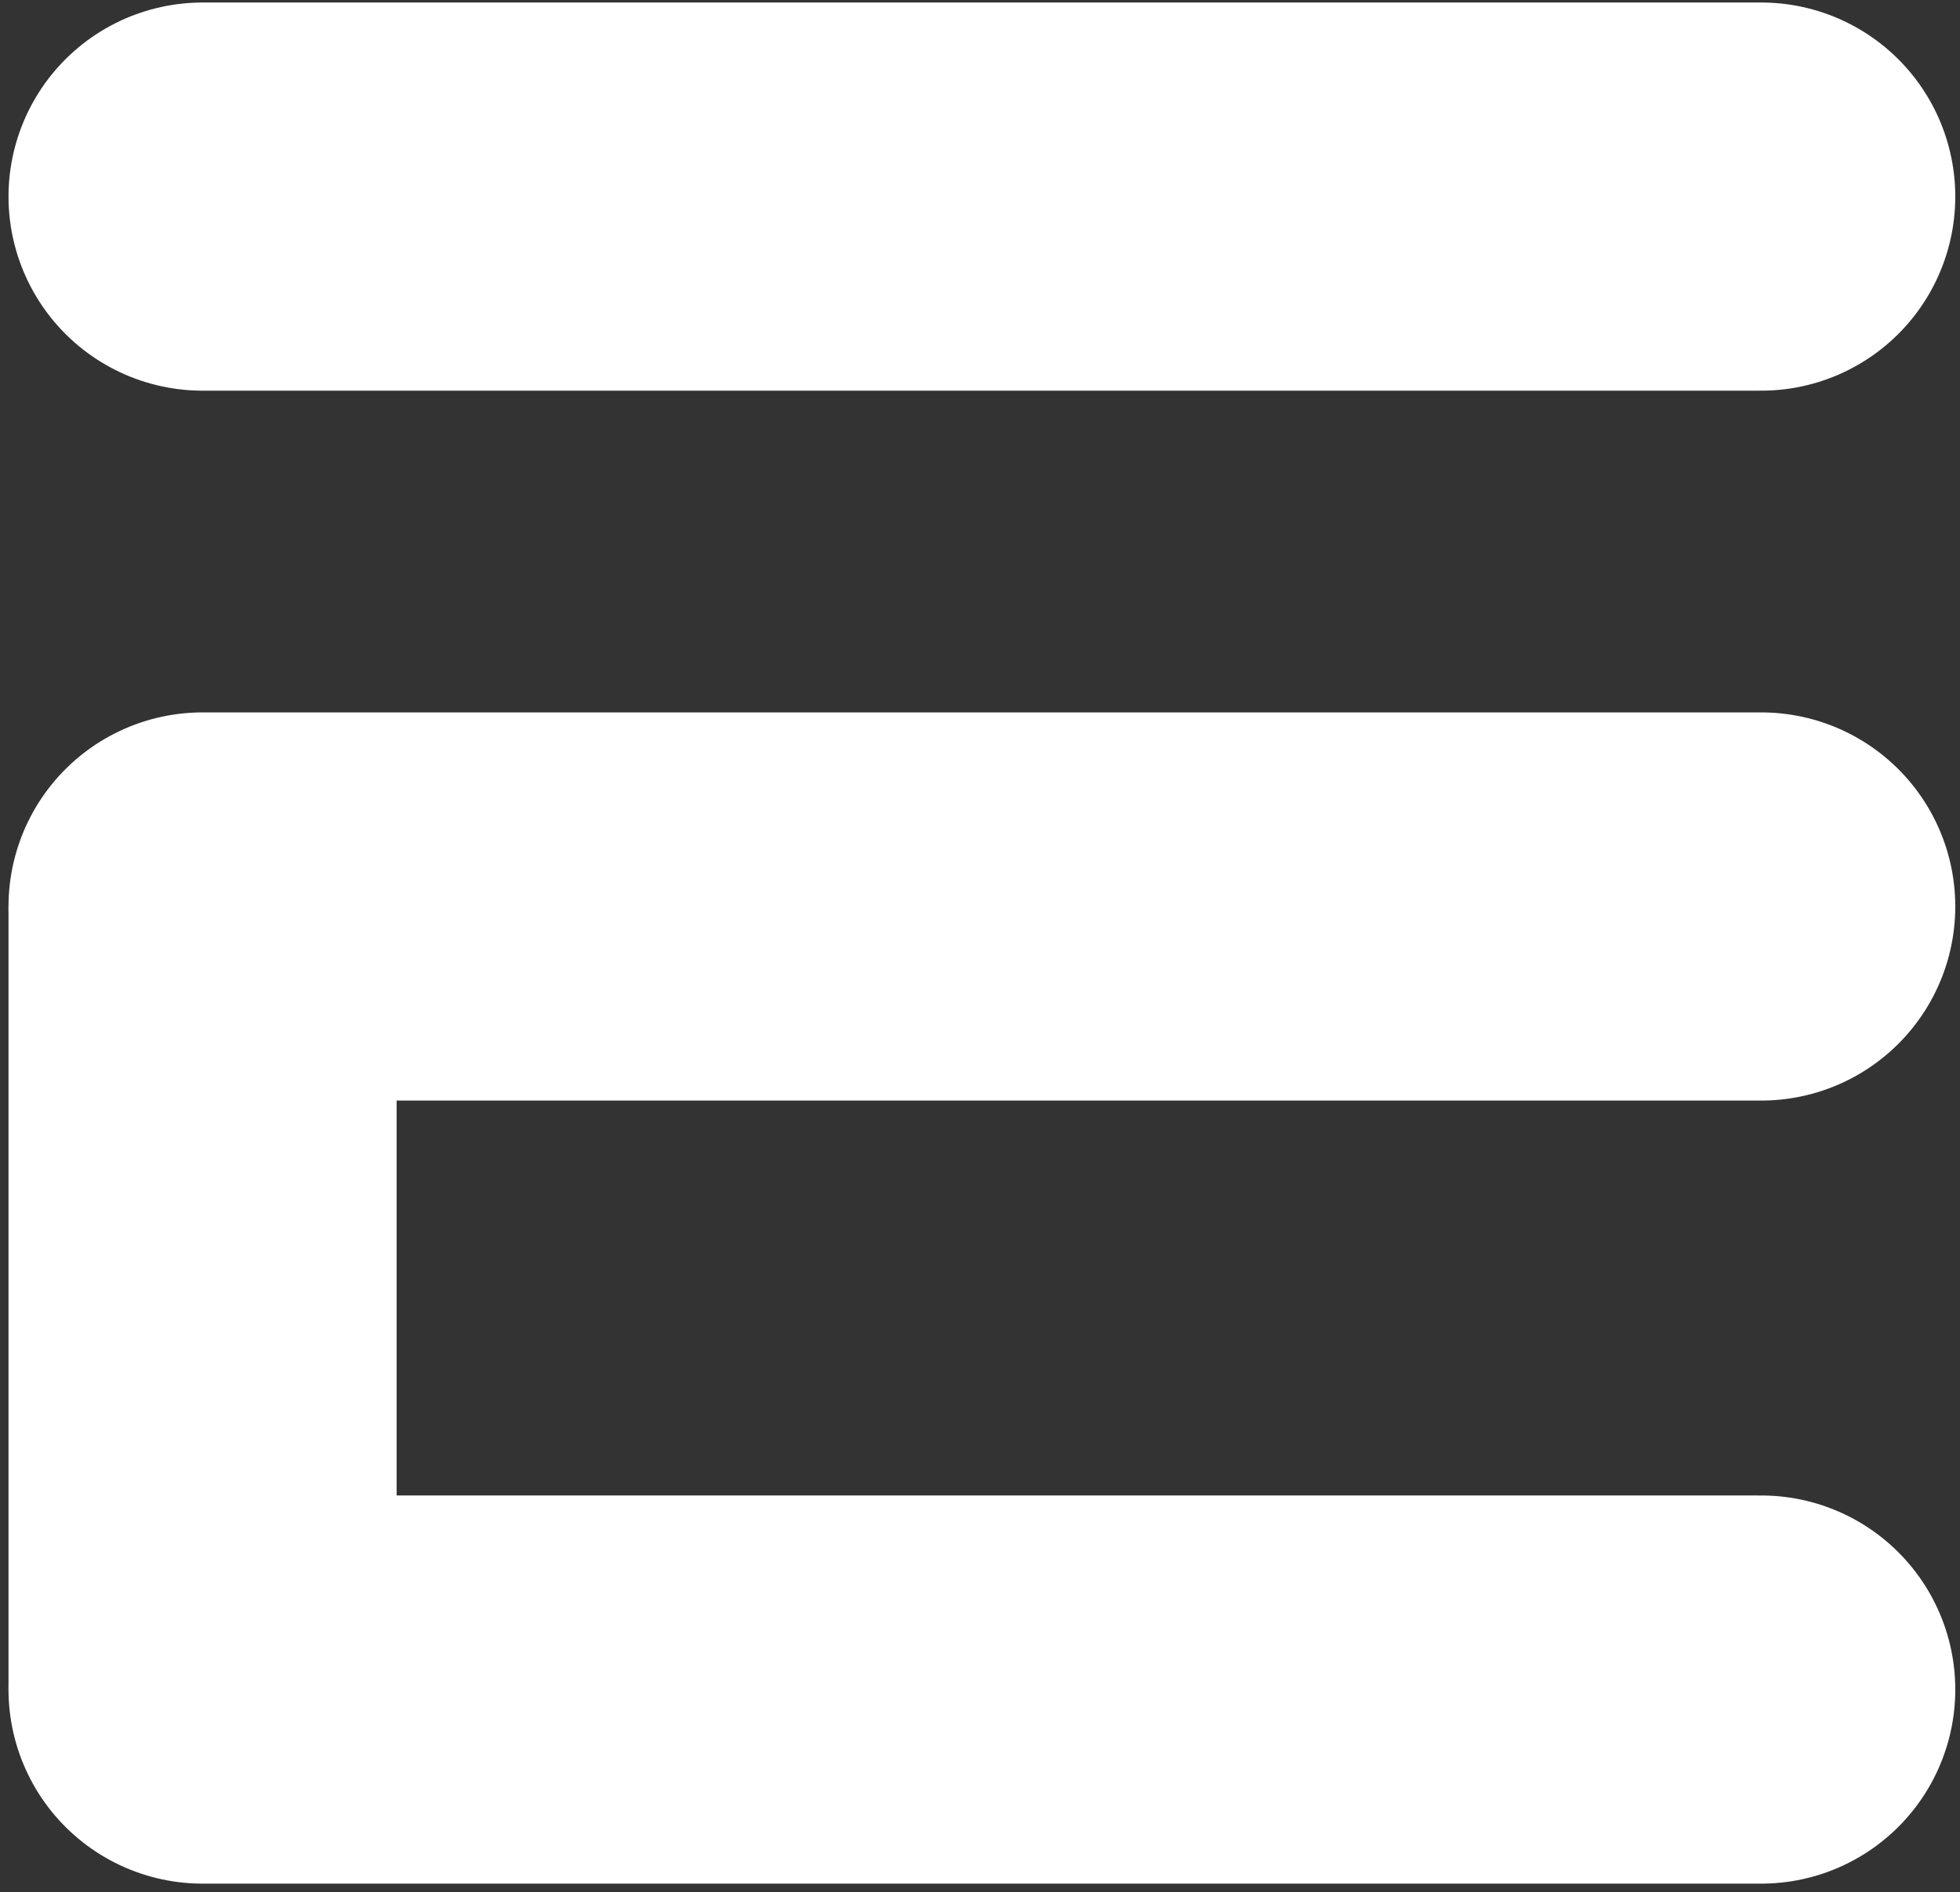 <svg width="202" height="195" viewBox="0 0 202 195" fill="none" xmlns="http://www.w3.org/2000/svg">
<rect x="0" y="0" width="202" height="195" fill="#333333" stroke="none"/>
<path d="M181.513 174.108H20.877" stroke="white" stroke-width="40" stroke-linecap="round"/>
<path d="M181.513 93.413H20.877" stroke="white" stroke-width="40" stroke-linecap="round"/>
<path d="M181.513 20.259H20.877" stroke="white" stroke-width="40" stroke-linecap="round"/>
<path d="M20.877 174.108L20.877 93.413" stroke="white" stroke-width="40"/>
</svg>
